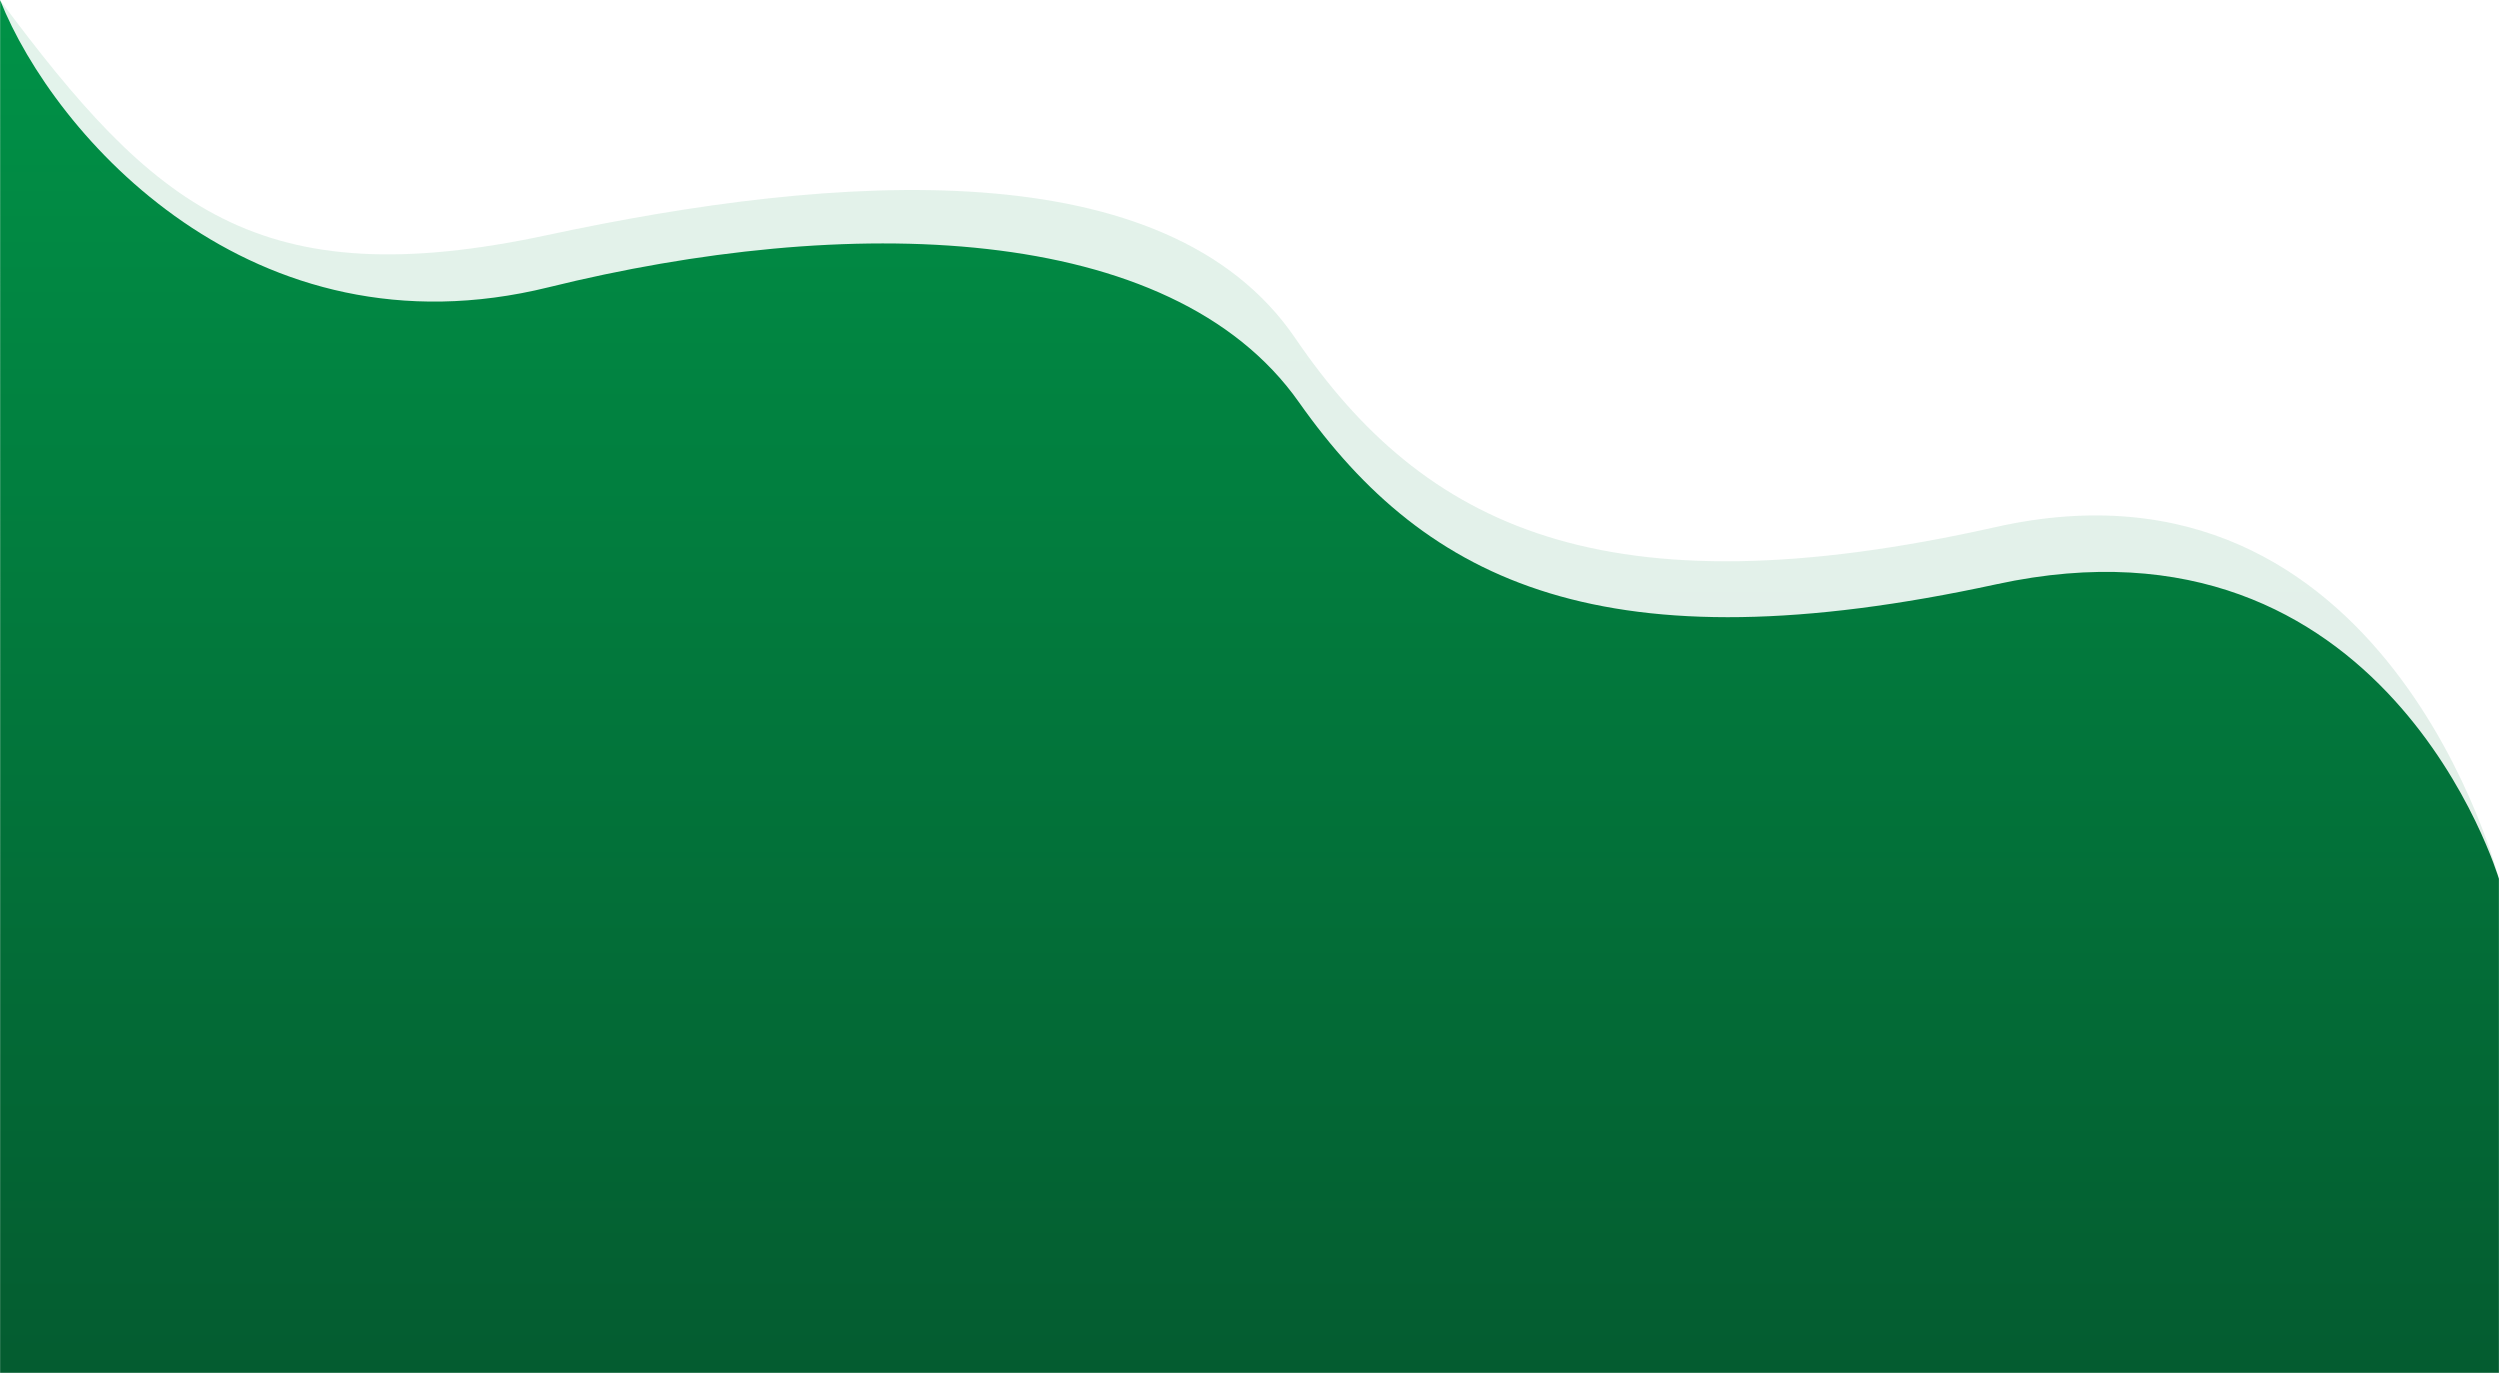 <svg width="1921" height="1055" viewBox="0 0 1921 1055" fill="none" xmlns="http://www.w3.org/2000/svg">
<g clip-path="url(#clip0_19942_223087)">
<path opacity="0.11" d="M1920.19 675.217C1920.19 675.217 1834.34 337.447 1533.52 404.985C1232.69 472.523 1094.12 404.985 995.248 259.825C896.38 114.665 643.248 132.872 420.619 180.62C197.99 228.368 118.189 159.087 0 0C0 0.029 0.052 1054.85 0.052 1054.85H1920.18L1920.19 675.217Z" fill="url(#paint0_linear_19942_223087)"/>
<path d="M1920.16 675.296C1920.16 675.296 1833.87 383.836 1534.23 448.904C1234.6 513.972 1096.57 448.904 998.094 309.052C899.619 169.2 649.579 164.411 421.552 220.733C193.525 277.055 41.552 104.252 0.115 0.144C0.215 8.144 0.099 1054.85 0.099 1054.85H1920.15L1920.16 675.296Z" fill="url(#paint1_linear_19942_223087)"/>
</g>
<defs>
<linearGradient id="paint0_linear_19942_223087" x1="960.096" y1="1054.85" x2="960.096" y2="0" gradientUnits="userSpaceOnUse">
<stop stop-color="#045C30"/>
<stop offset="1" stop-color="#009247"/>
</linearGradient>
<linearGradient id="paint1_linear_19942_223087" x1="960.13" y1="1054.85" x2="960.13" y2="0.144" gradientUnits="userSpaceOnUse">
<stop stop-color="#045C30"/>
<stop offset="1" stop-color="#009247"/>
</linearGradient>
<clipPath id="clip0_19942_223087">
<rect width="1920.19" height="1054.85" fill="white"/>
</clipPath>
</defs>
</svg>
